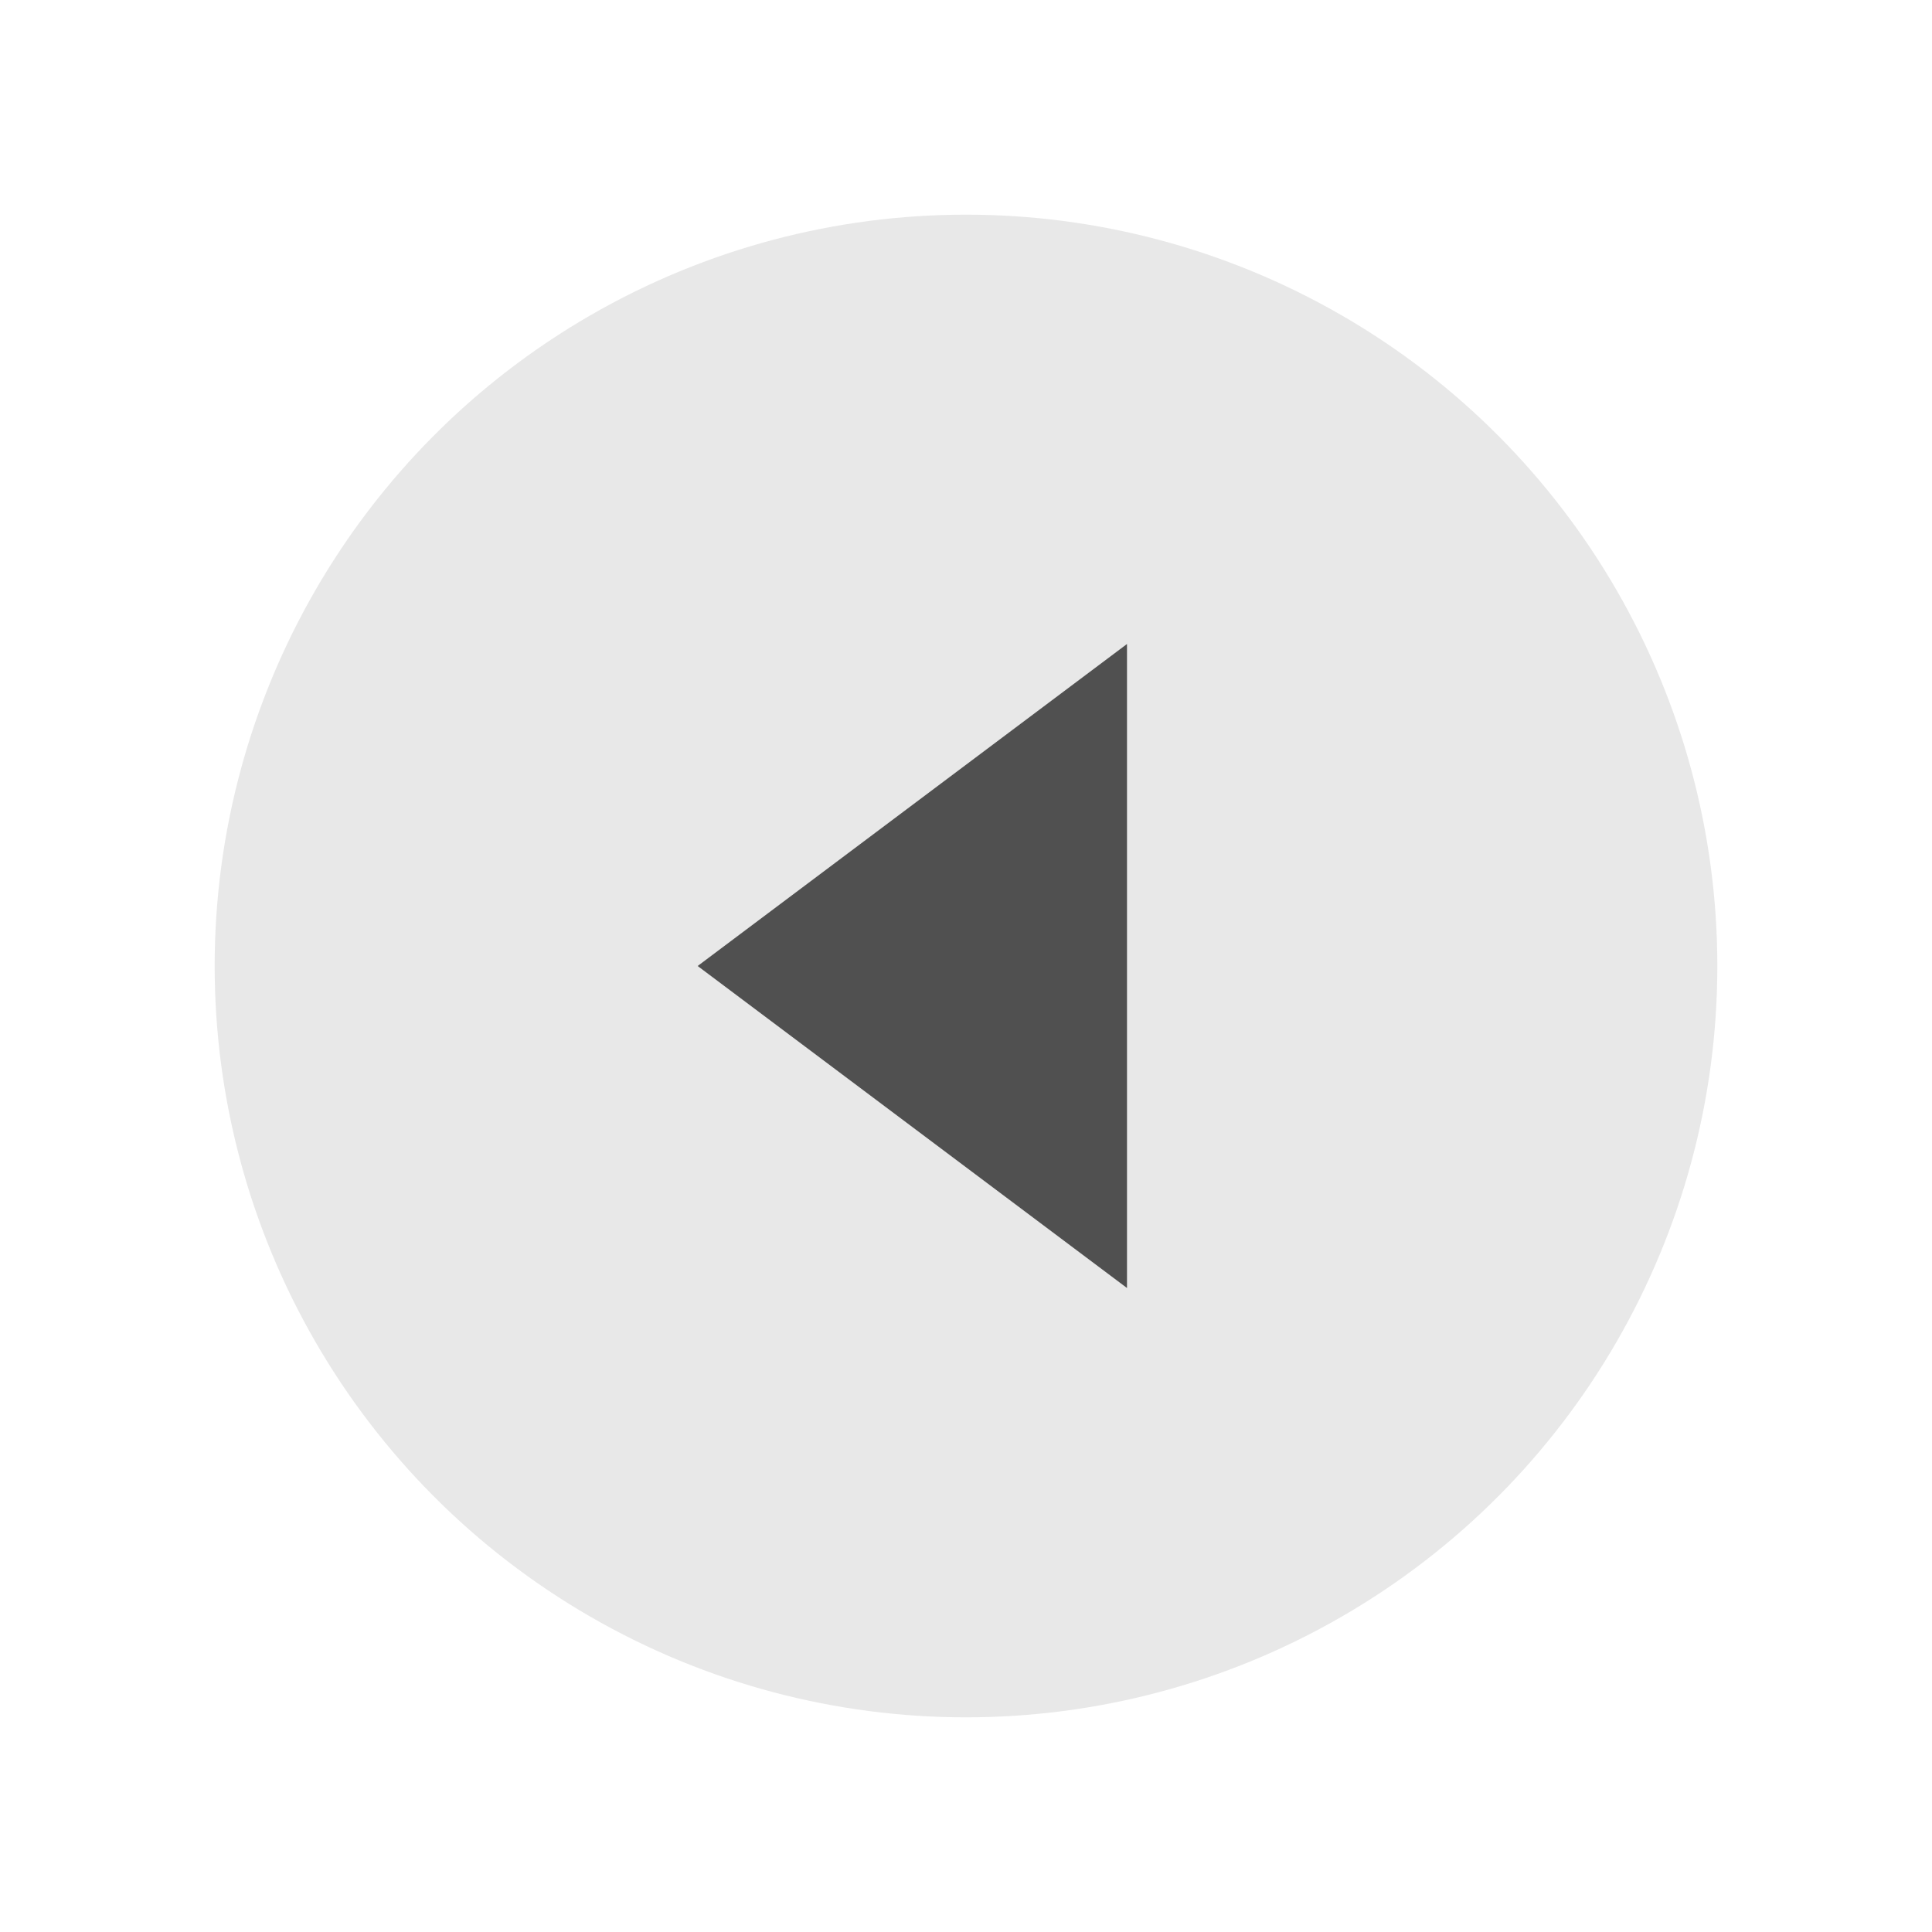 <svg width="36" height="36" viewBox="0 0 36 36" fill="none" xmlns="http://www.w3.org/2000/svg">
<circle cx="14" cy="14" r="14" transform="matrix(-1 0 0 1 32 4)" fill="#191919" fill-opacity="0.1"/>
<path d="M13 18L21 12V24L13 18Z" fill="#505050"/>
</svg>
